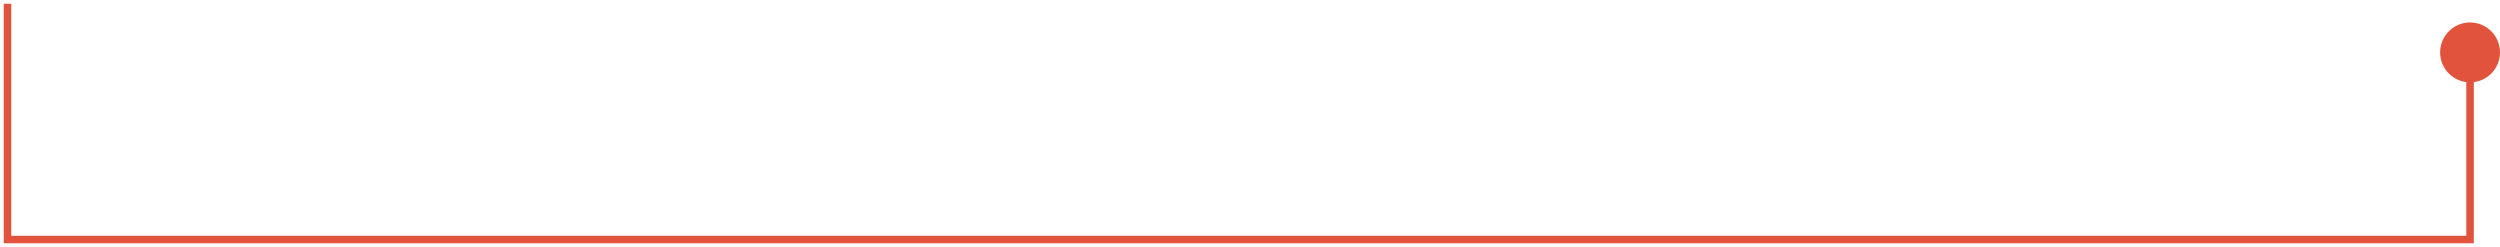 <svg width="334" height="33" viewBox="0 0 334 33" fill="none" xmlns="http://www.w3.org/2000/svg">
<path d="M330 8V32H1V0.5" stroke="#E1533D"/>
<path d="M334 7C334 9.209 332.209 11 330 11C327.791 11 326 9.209 326 7C326 4.791 327.791 3 330 3C332.209 3 334 4.791 334 7Z" fill="#E1533D"/>
</svg>
